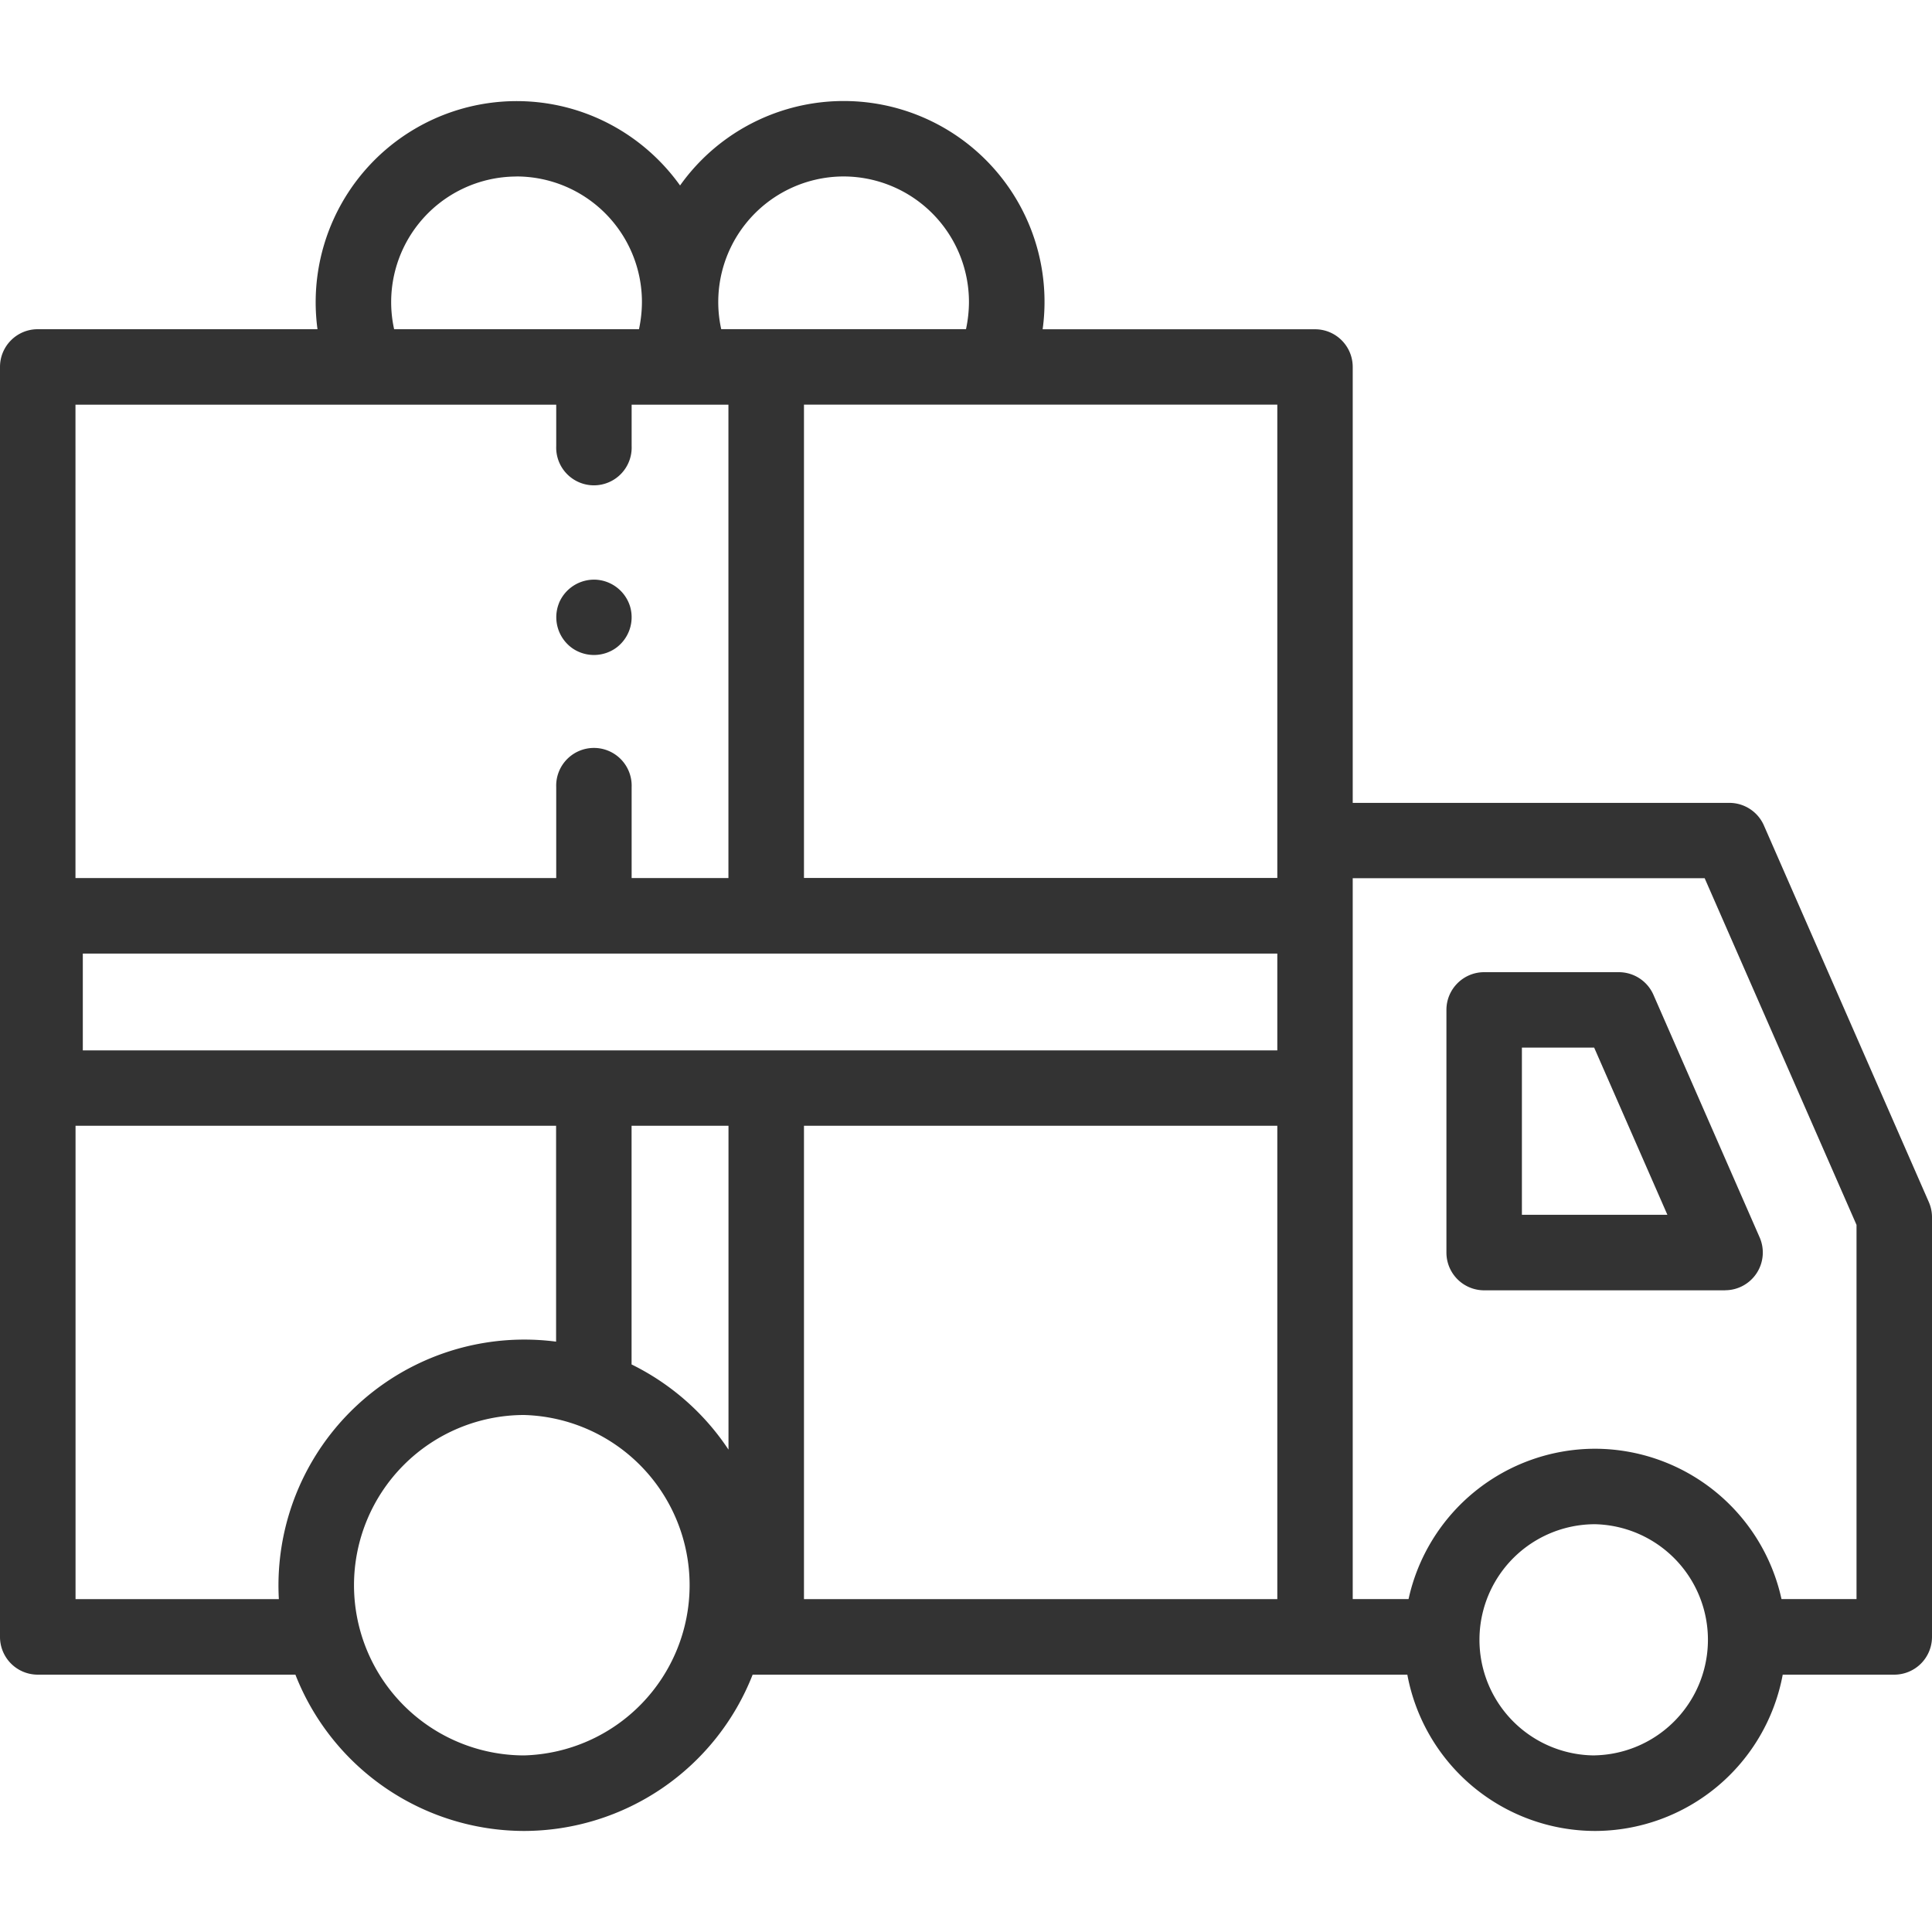 <svg width="30" height="30" viewBox="0 0 30 30" fill="none" xmlns="http://www.w3.org/2000/svg"><g clip-path="url(#a)" fill="#333"><path d="M.586 5.112H4.93A3.123 3.123 0 0 1 8.02 1.57c1.047 0 1.974.518 2.54 1.31a3.118 3.118 0 0 1 5.63 2.233h4.23c.323 0 .585.262.585.586v6.768h5.848c.233 0 .444.138.537.351l2.56 5.846q.05.114.05.236v6.518a.586.586 0 0 1-.586.586h-1.732a2.97 2.97 0 0 1-2.915 2.427 2.97 2.97 0 0 1-2.914-2.427H11.687a3.82 3.82 0 0 1-3.55 2.427 3.82 3.82 0 0 1-3.55-2.427H.585A.586.586 0 0 1 0 25.417V5.698c0-.324.262-.586.586-.586m.586 8.522h7.465v-1.41a.586.586 0 1 1 1.171 0v1.41h1.503v-7.35H9.808v.642a.586.586 0 1 1-1.171 0v-.642H1.172zm10.14 8.872v-5.025H9.807v3.706c.61.3 1.13.757 1.503 1.32M9.22 16.31h10.614v-1.503H1.286v1.503zM8.021 2.741A1.95 1.95 0 0 0 6.12 5.112h3.802q.045-.208.046-.423A1.95 1.95 0 0 0 8.021 2.74m7.025 1.948A1.95 1.95 0 0 0 13.1 2.74a1.95 1.95 0 0 0-1.901 2.371H15q.045-.208.046-.423m4.788 1.595h-7.35v7.35h7.35zm8.994 12.737-2.358-5.383h-5.465V24.83h.867a2.97 2.97 0 0 1 2.895-2.334 2.97 2.97 0 0 1 2.896 2.334h1.165zm-4.06 8.237a1.795 1.795 0 0 0 0-3.589 1.795 1.795 0 0 0 0 3.59m-4.934-9.777h-7.35v7.35h7.35zM8.137 27.258a2.644 2.644 0 0 0 0-5.286 2.644 2.644 0 0 0-2.64 2.643 2.644 2.644 0 0 0 2.64 2.643M4.33 24.831a3.818 3.818 0 0 1 4.305-3.998v-3.352H1.173v7.35z"/><path d="M26.787 20.036h-3.74a.586.586 0 0 1-.587-.586v-3.768c0-.324.263-.586.586-.586h2.09c.233 0 .444.137.538.35l1.65 3.769a.586.586 0 0 1-.537.82m-2.033-3.768h-1.122v2.596h2.259zM8.681 9.362a.59.59 0 0 1 .583-.36.59.59 0 0 1 .522.423.59.59 0 0 1-.222.637.59.59 0 0 1-.666.011.59.59 0 0 1-.217-.71"/></g><defs><clipPath id="a"><path fill="#fff" d="M30 0H0v30h30z"/></clipPath></defs></svg>